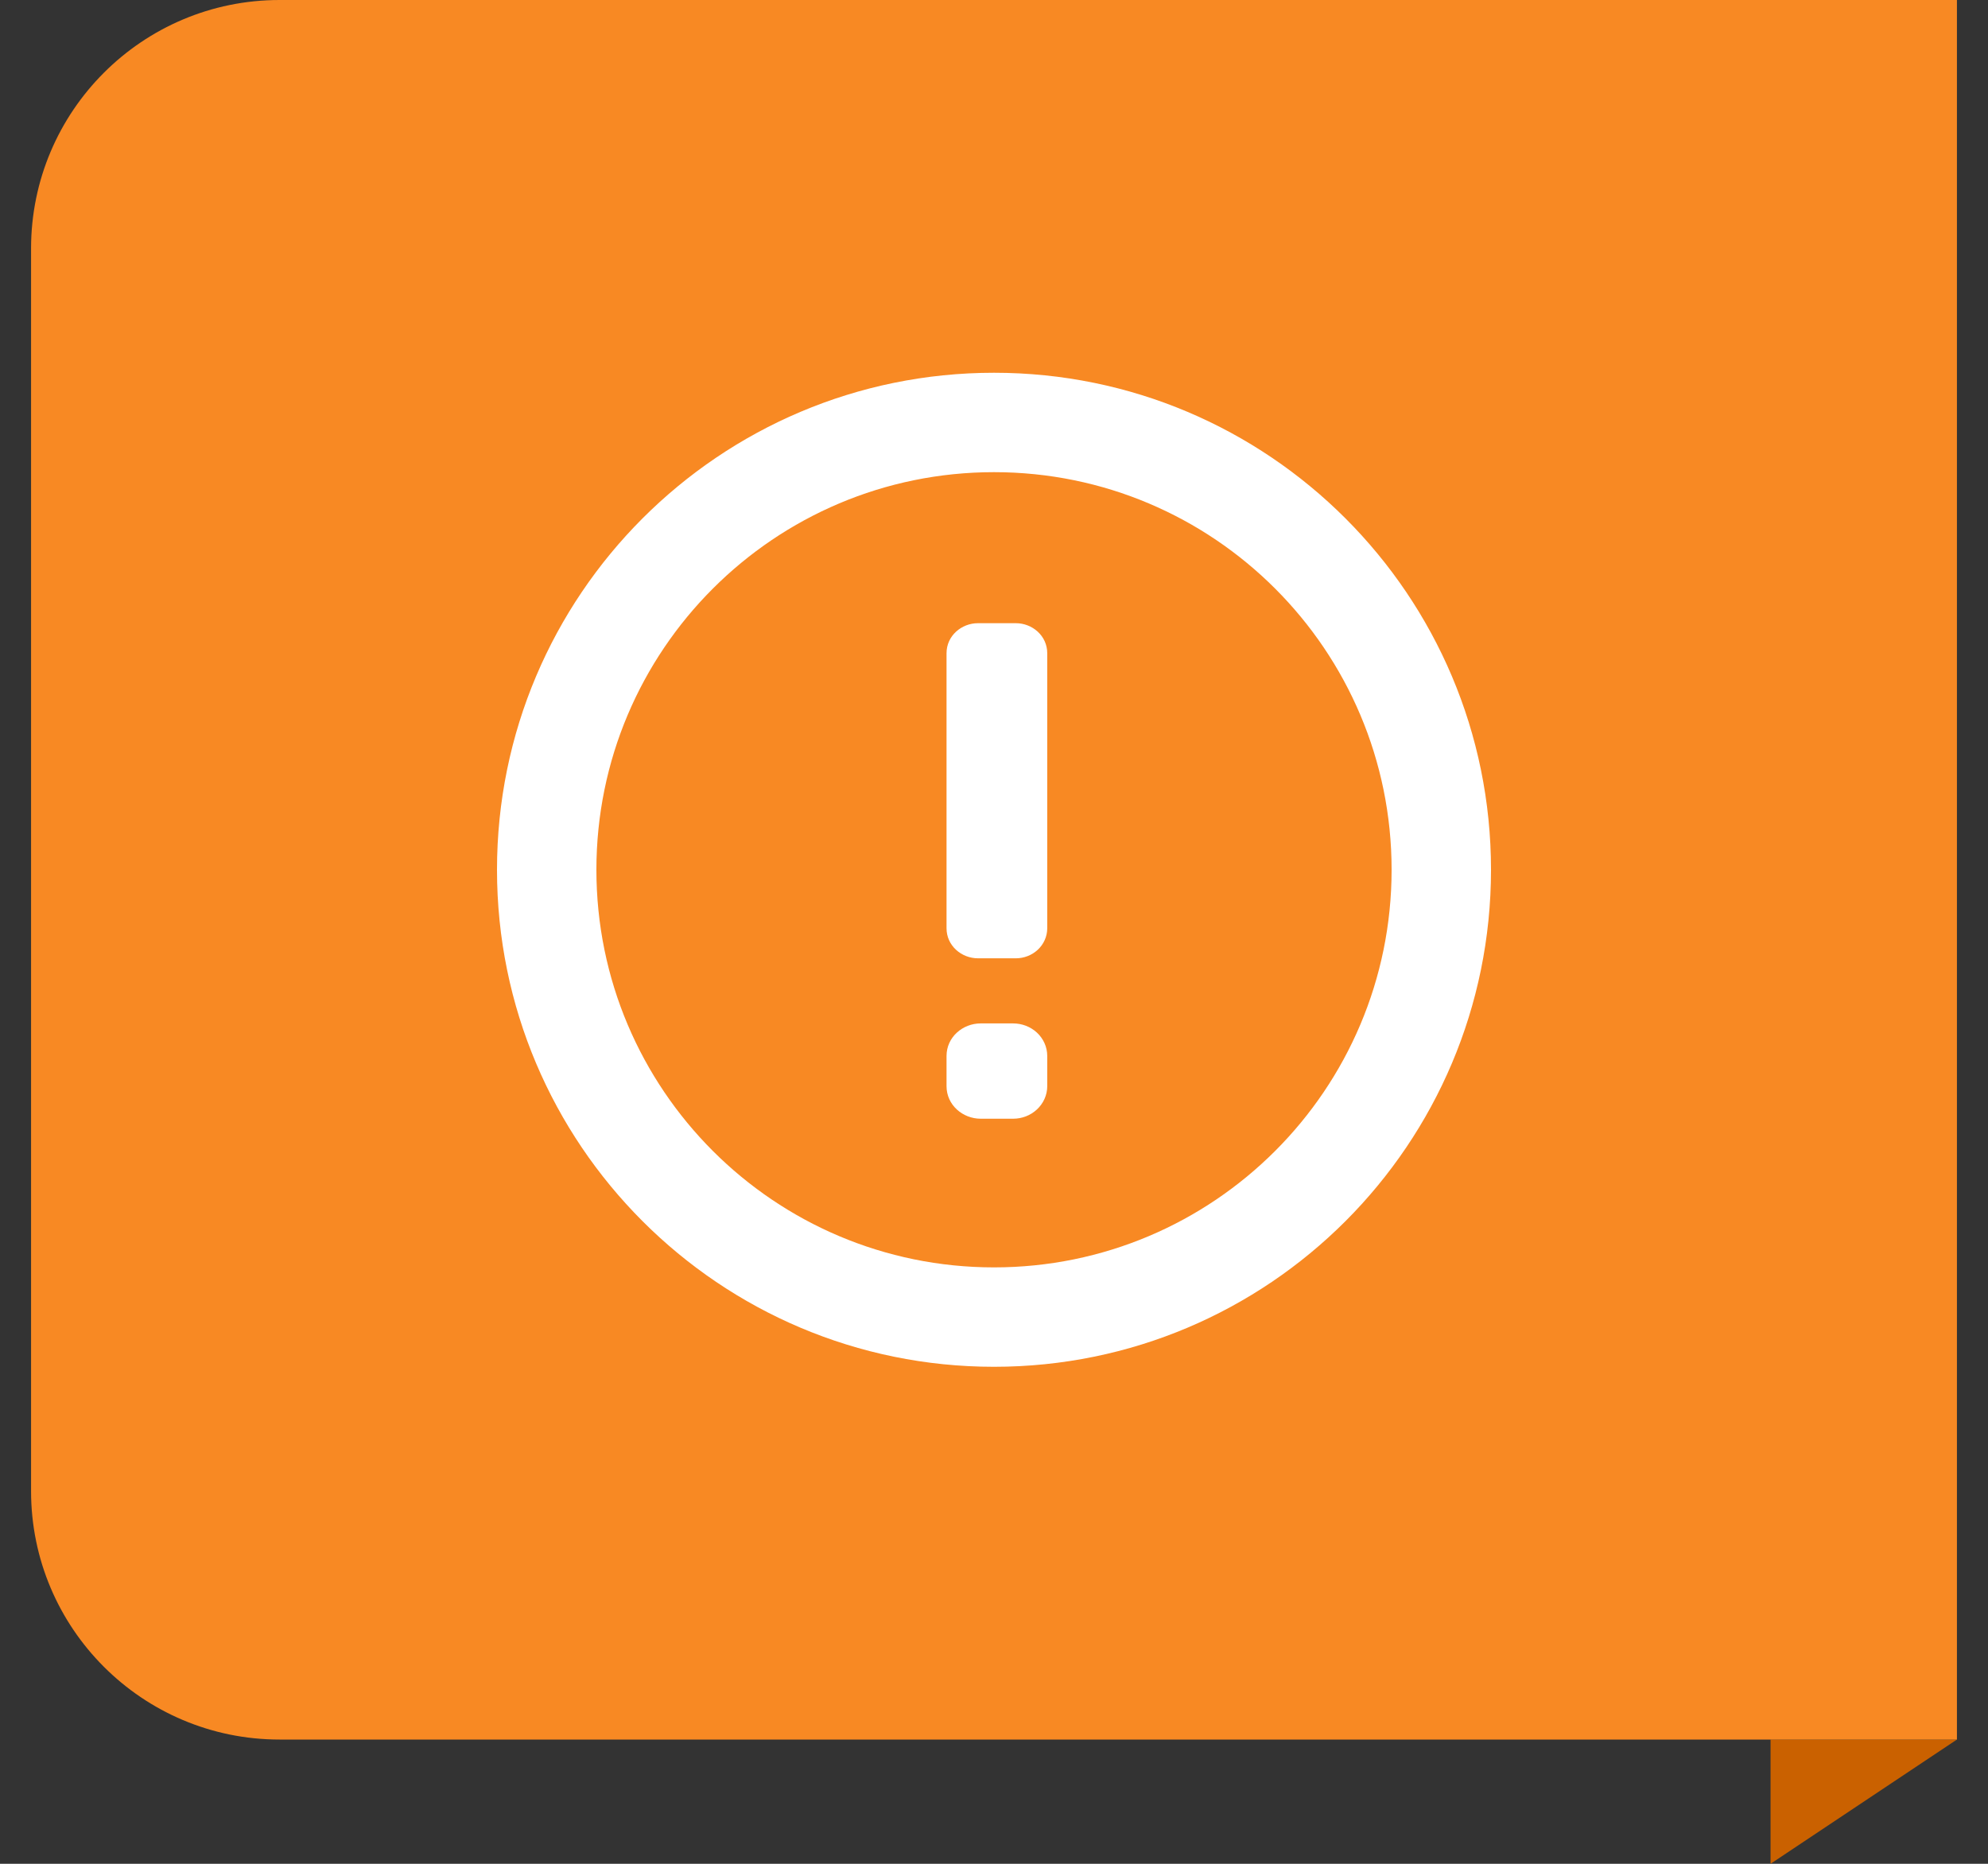  <svg width='32' height='30' viewBox='0 0 32 30' fill='none' xmlns='http://www.w3.org/2000/svg'><rect x="0" y="0" width="32" height="30" fill="#333333" stroke="none"/><path d='M31.5 28H28.5V30L31.5 28Z' fill='#CA6100'/><path d='M0.5 4C0.5 1.791 2.291 0 4.5 0H31.5V28H4.5C2.291 28 0.5 26.209 0.5 24V4Z' fill='#F88923'/><path fill-rule='evenodd' clip-rule='evenodd' d='M16 20.4C19.535 20.4 22.4 17.535 22.4 14C22.4 10.465 19.535 7.6 16 7.6C12.465 7.6 9.6 10.465 9.6 14C9.6 17.535 12.465 20.4 16 20.4ZM16 22C20.418 22 24 18.418 24 14C24 9.582 20.418 6 16 6C11.582 6 8 9.582 8 14C8 18.418 11.582 22 16 22Z' fill='white'/><path fill-rule='evenodd' clip-rule='evenodd' d='M16.704 15.288C16.608 15.377 16.481 15.425 16.352 15.425H15.742C15.477 15.425 15.236 15.223 15.236 14.941V10.514C15.236 10.233 15.477 10.031 15.742 10.031H16.352C16.616 10.031 16.857 10.233 16.857 10.514L16.857 14.941C16.857 15.074 16.8 15.199 16.704 15.288ZM16.857 17.483C16.857 17.627 16.795 17.761 16.691 17.858C16.587 17.955 16.45 18.007 16.308 18.007H15.785C15.496 18.007 15.236 17.786 15.236 17.483V16.997C15.236 16.694 15.496 16.473 15.785 16.473H16.308C16.45 16.473 16.587 16.525 16.691 16.621C16.795 16.718 16.857 16.852 16.857 16.997V17.483Z' fill='white'/></svg>